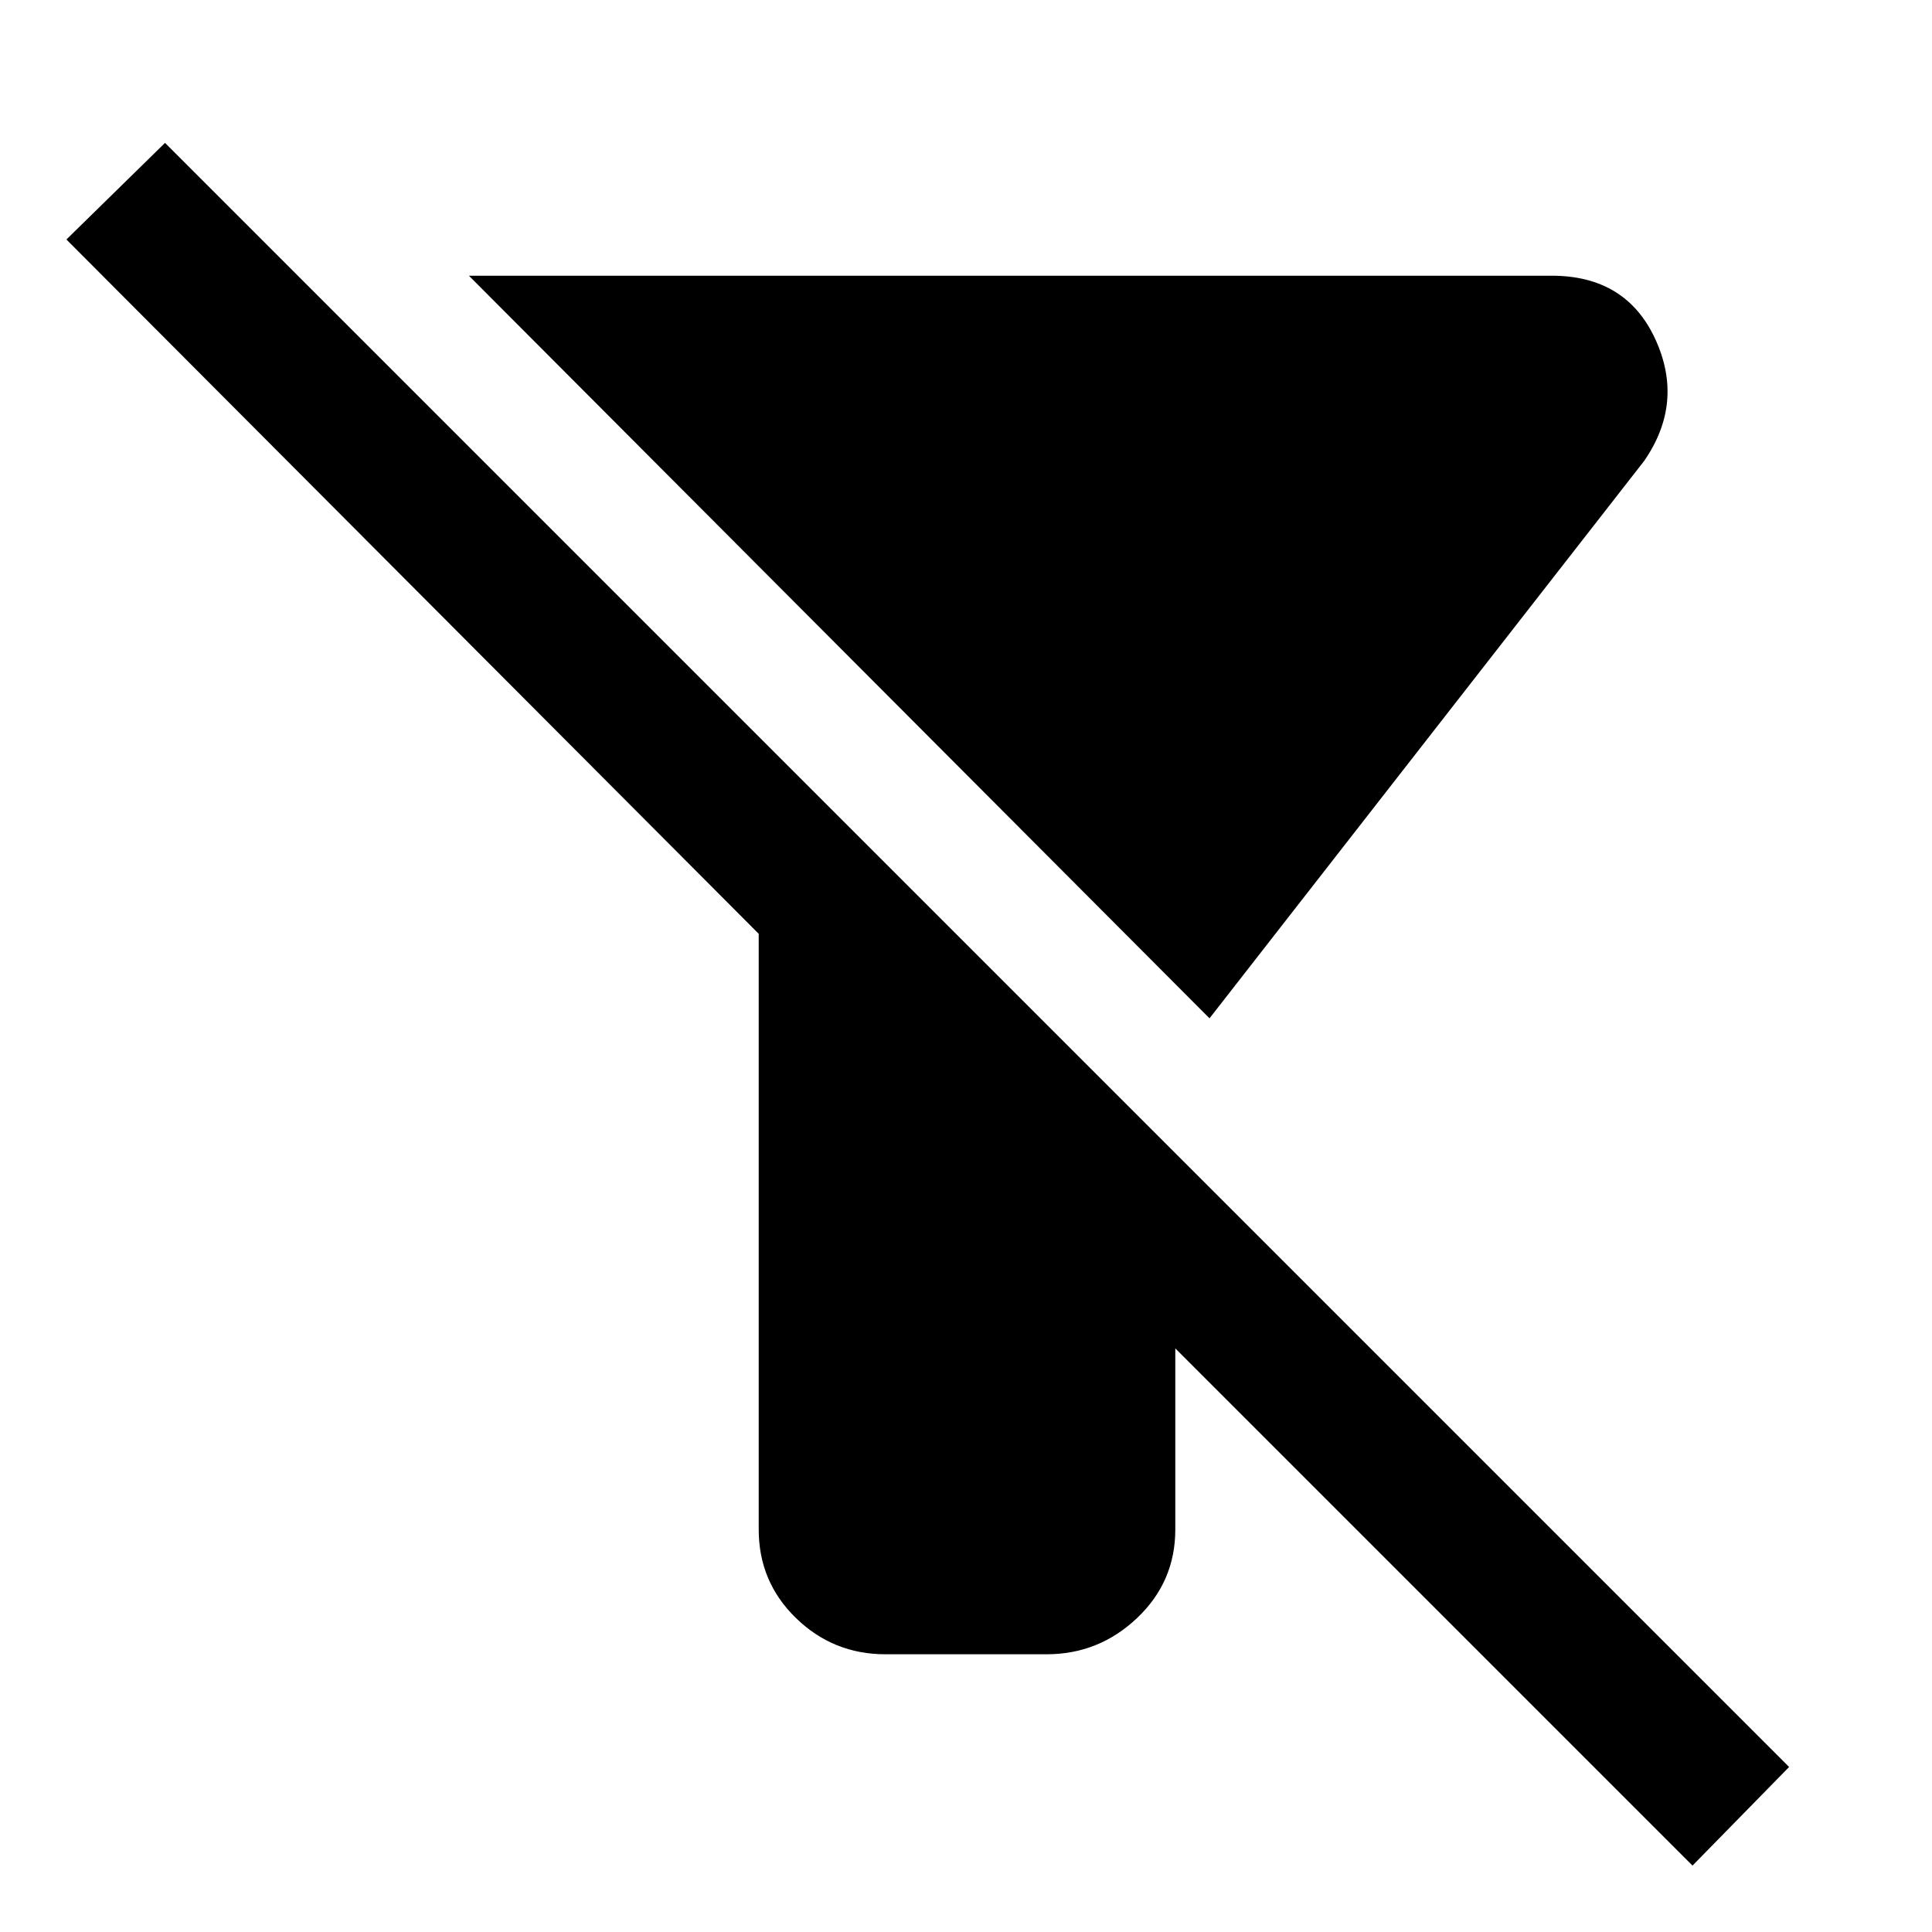 <svg xmlns="http://www.w3.org/2000/svg" height="48" width="48"><path d="M30.05 25.3 11.65 6.85h26.9q1.85 0 2.575 1.575.725 1.575-.275 3.025Zm12 21.05L29.2 33.5V38q0 1.3-.95 2.2-.95.9-2.25.9h-4q-1.3 0-2.225-.9T18.85 38V23.2L1.65 5.95l2.45-2.4L44.45 43.9Z"/></svg>
